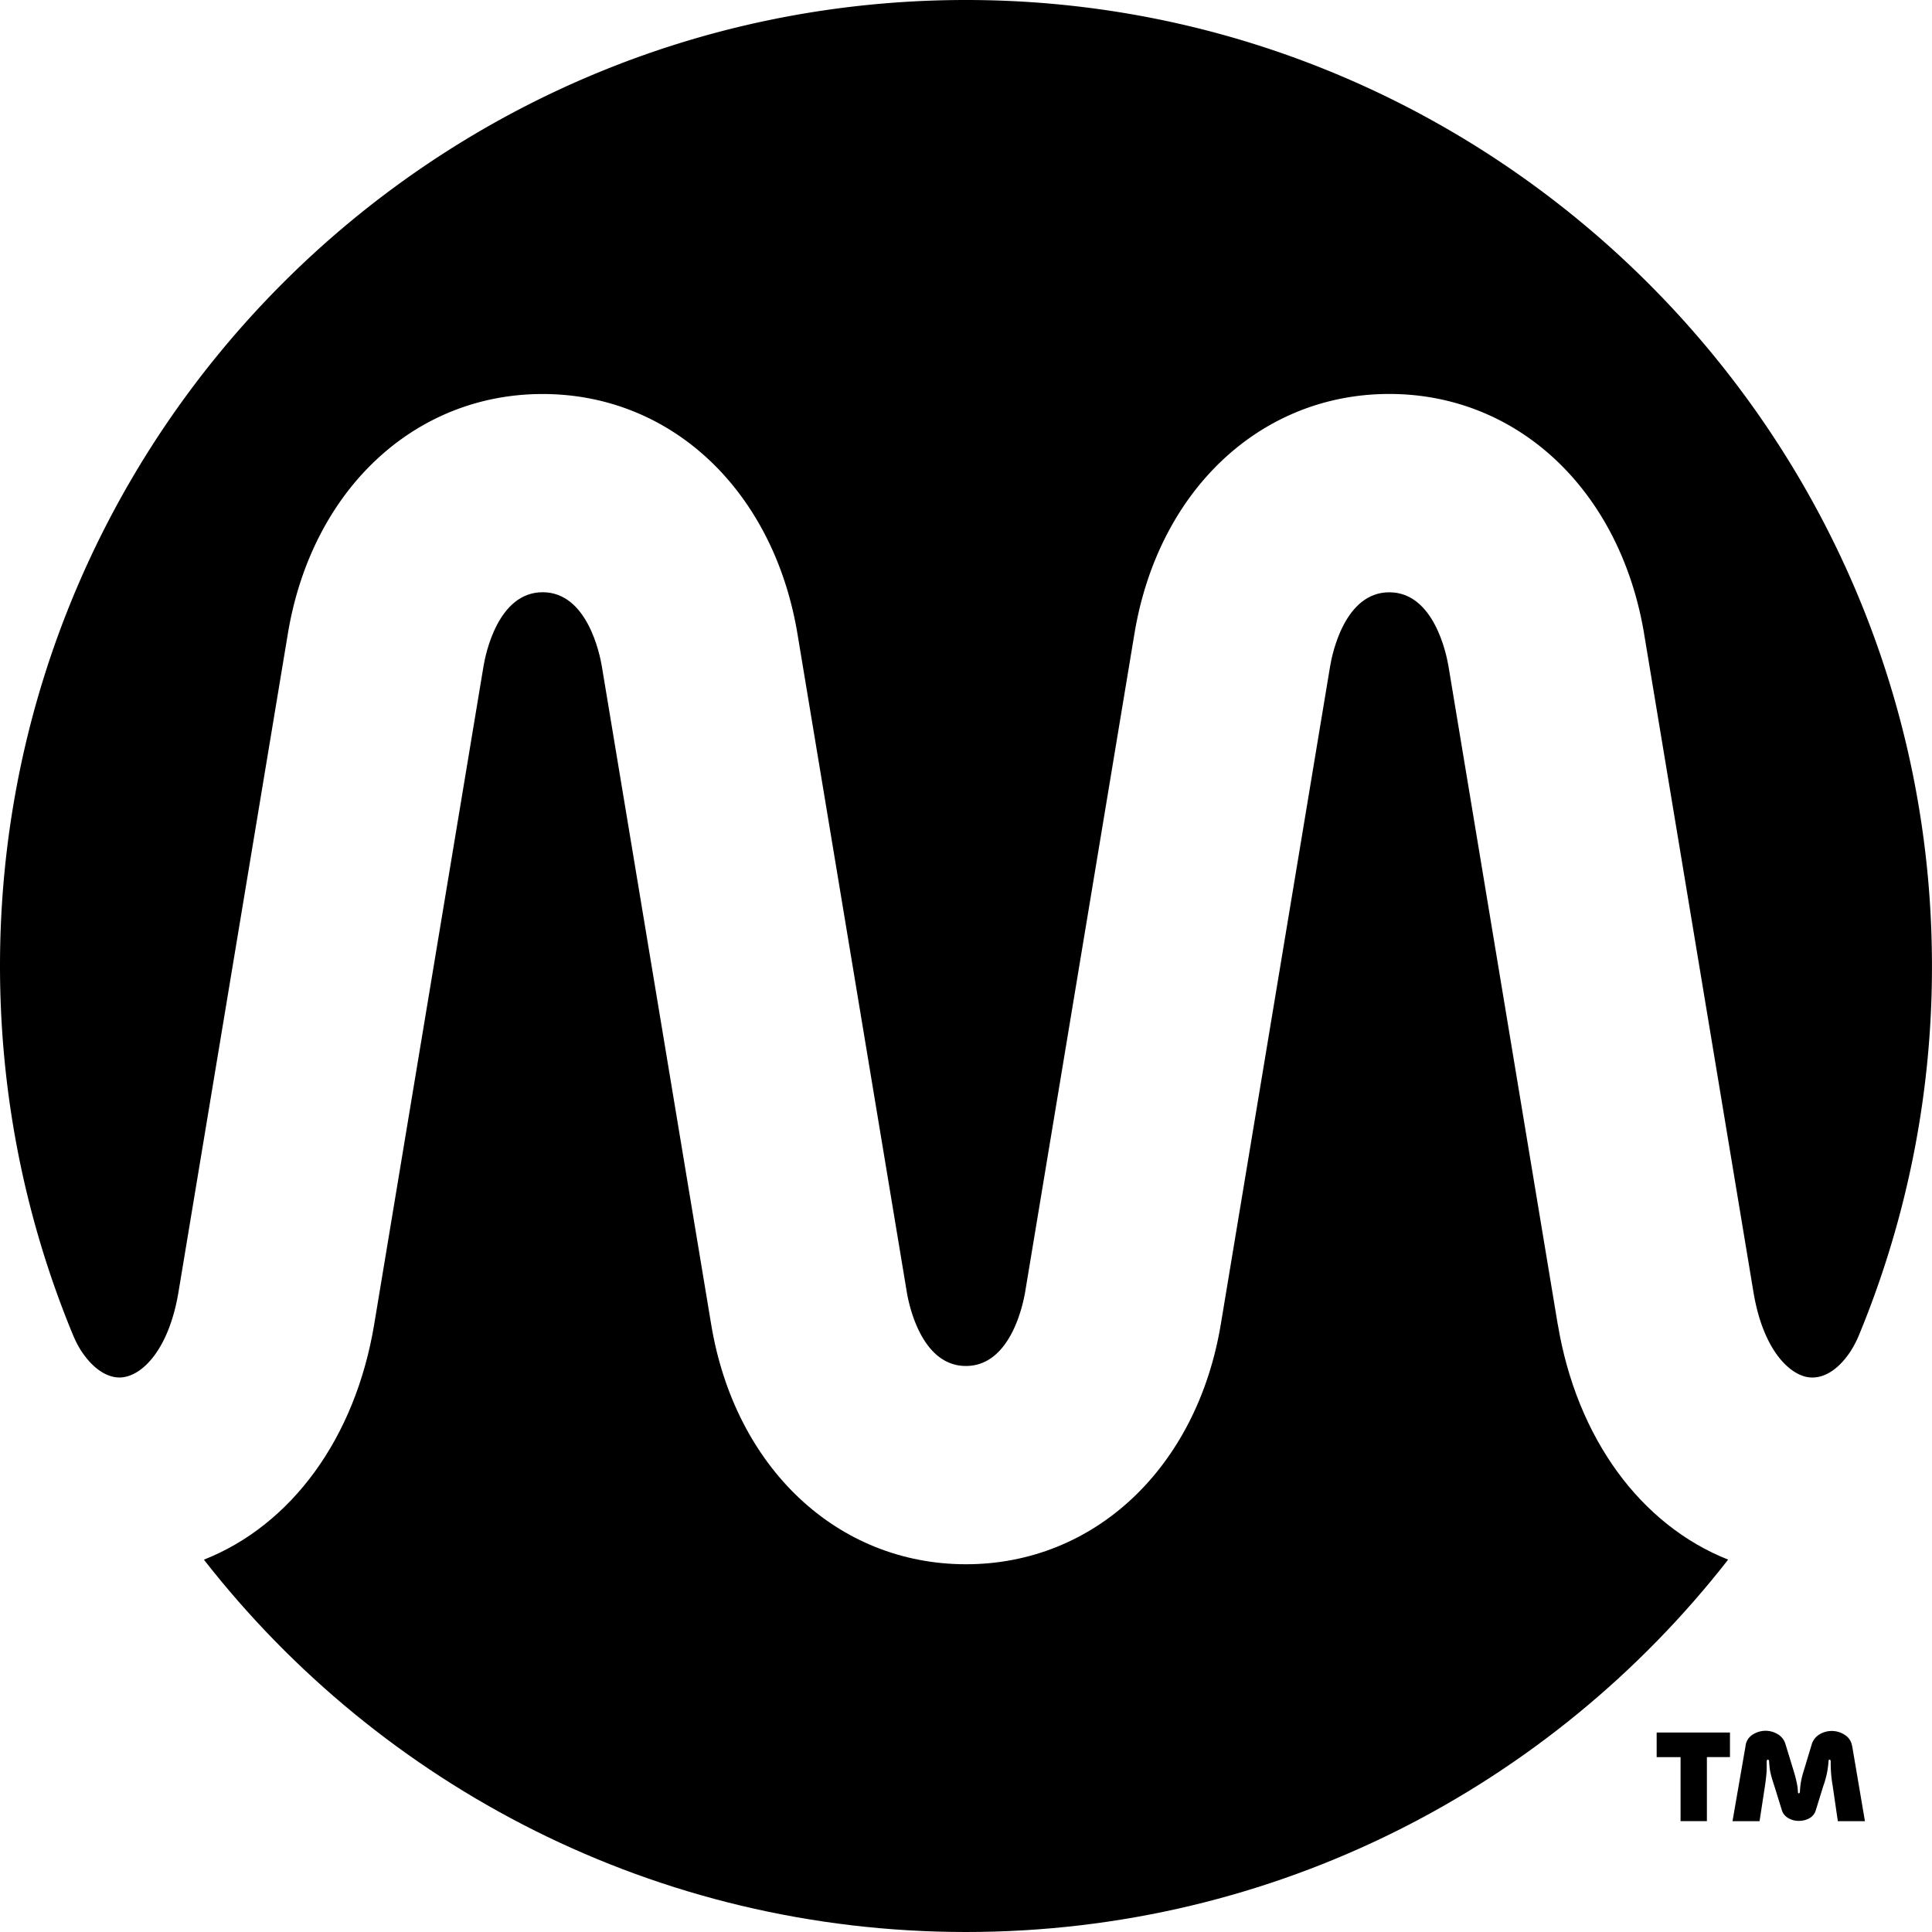 <svg xmlns="http://www.w3.org/2000/svg" width="35" height="35" fill="none"> <style> @media (prefers-color-scheme: dark) { .a { fill: #e1ff16; } } </style> <path class="a" fill="#000" d="M30.012 31.832h.433v1.159h.477v-1.16h.418v-.445h-1.328v.446Zm3.54-.2a.285.285 0 0 0-.132-.203.43.43 0 0 0-.457-.01.318.318 0 0 0-.143.186l-.155.513a1.34 1.34 0 0 0-.058.344c-.003.018-.01.026-.018.026-.012 0-.018-.008-.018-.026a.81.81 0 0 0-.016-.139 2.182 2.182 0 0 0-.05-.205l-.157-.513a.31.31 0 0 0-.14-.187.427.427 0 0 0-.461.009.277.277 0 0 0-.125.205l-.236 1.36h.49l.098-.638c.021-.145.031-.249.031-.31v-.127c0-.015.002-.025.007-.03a.018.018 0 0 1 .016-.01c.012 0 .02.014.022.04 0 .021.004.064.011.127.008.064.035.168.083.31l.138.446c.021.06.06.105.118.139a.376.376 0 0 0 .19.048c.068 0 .13-.016.187-.047a.24.24 0 0 0 .116-.14l.138-.446a1.617 1.617 0 0 0 .094-.437c0-.027.006-.04.018-.04.015 0 .022.014.022.04a2.397 2.397 0 0 0 .036.437l.093.638h.491l-.231-1.36h-.003ZM2.214 24.952c.386-.04.852-.533 1.02-1.549l1.98-11.918c.429-2.6 2.285-4.347 4.616-4.347 2.332 0 4.184 1.746 4.617 4.346l1.98 11.92c.037.225.263 1.342 1.072 1.342s1.035-1.119 1.073-1.343l1.979-11.92c.43-2.599 2.286-4.346 4.617-4.346 2.33 0 4.183 1.747 4.617 4.346l-.007.002h.007l1.98 11.92c.168 1.016.62 1.464.956 1.538.279.061.567-.11.795-.45a1.84 1.84 0 0 0 .163-.311 17.455 17.455 0 0 0 1.32-6.771C34.953 7.798 27.083-.017 17.47 0 7.82.017 0 7.845 0 17.5c0 2.364.469 4.617 1.318 6.674.046.111.1.22.168.32.21.311.474.484.73.458h-.002Z" /> <path class="a" fill="#000" d="m28.22 23.993-1.979-11.92c-.037-.224-.264-1.343-1.073-1.343-.808 0-1.035 1.118-1.072 1.342l-1.98 11.919c-.433 2.6-2.288 4.347-4.616 4.347-2.329 0-4.188-1.747-4.617-4.349l-1.98-11.917c-.037-.224-.265-1.343-1.072-1.343-.808 0-1.035 1.118-1.072 1.342l-1.98 11.92c-.344 2.074-1.508 3.641-3.085 4.264C6.897 32.36 11.89 35 17.5 35c5.61 0 10.604-2.64 13.807-6.746-1.586-.629-2.744-2.203-3.086-4.262v.001Z" /> </svg>